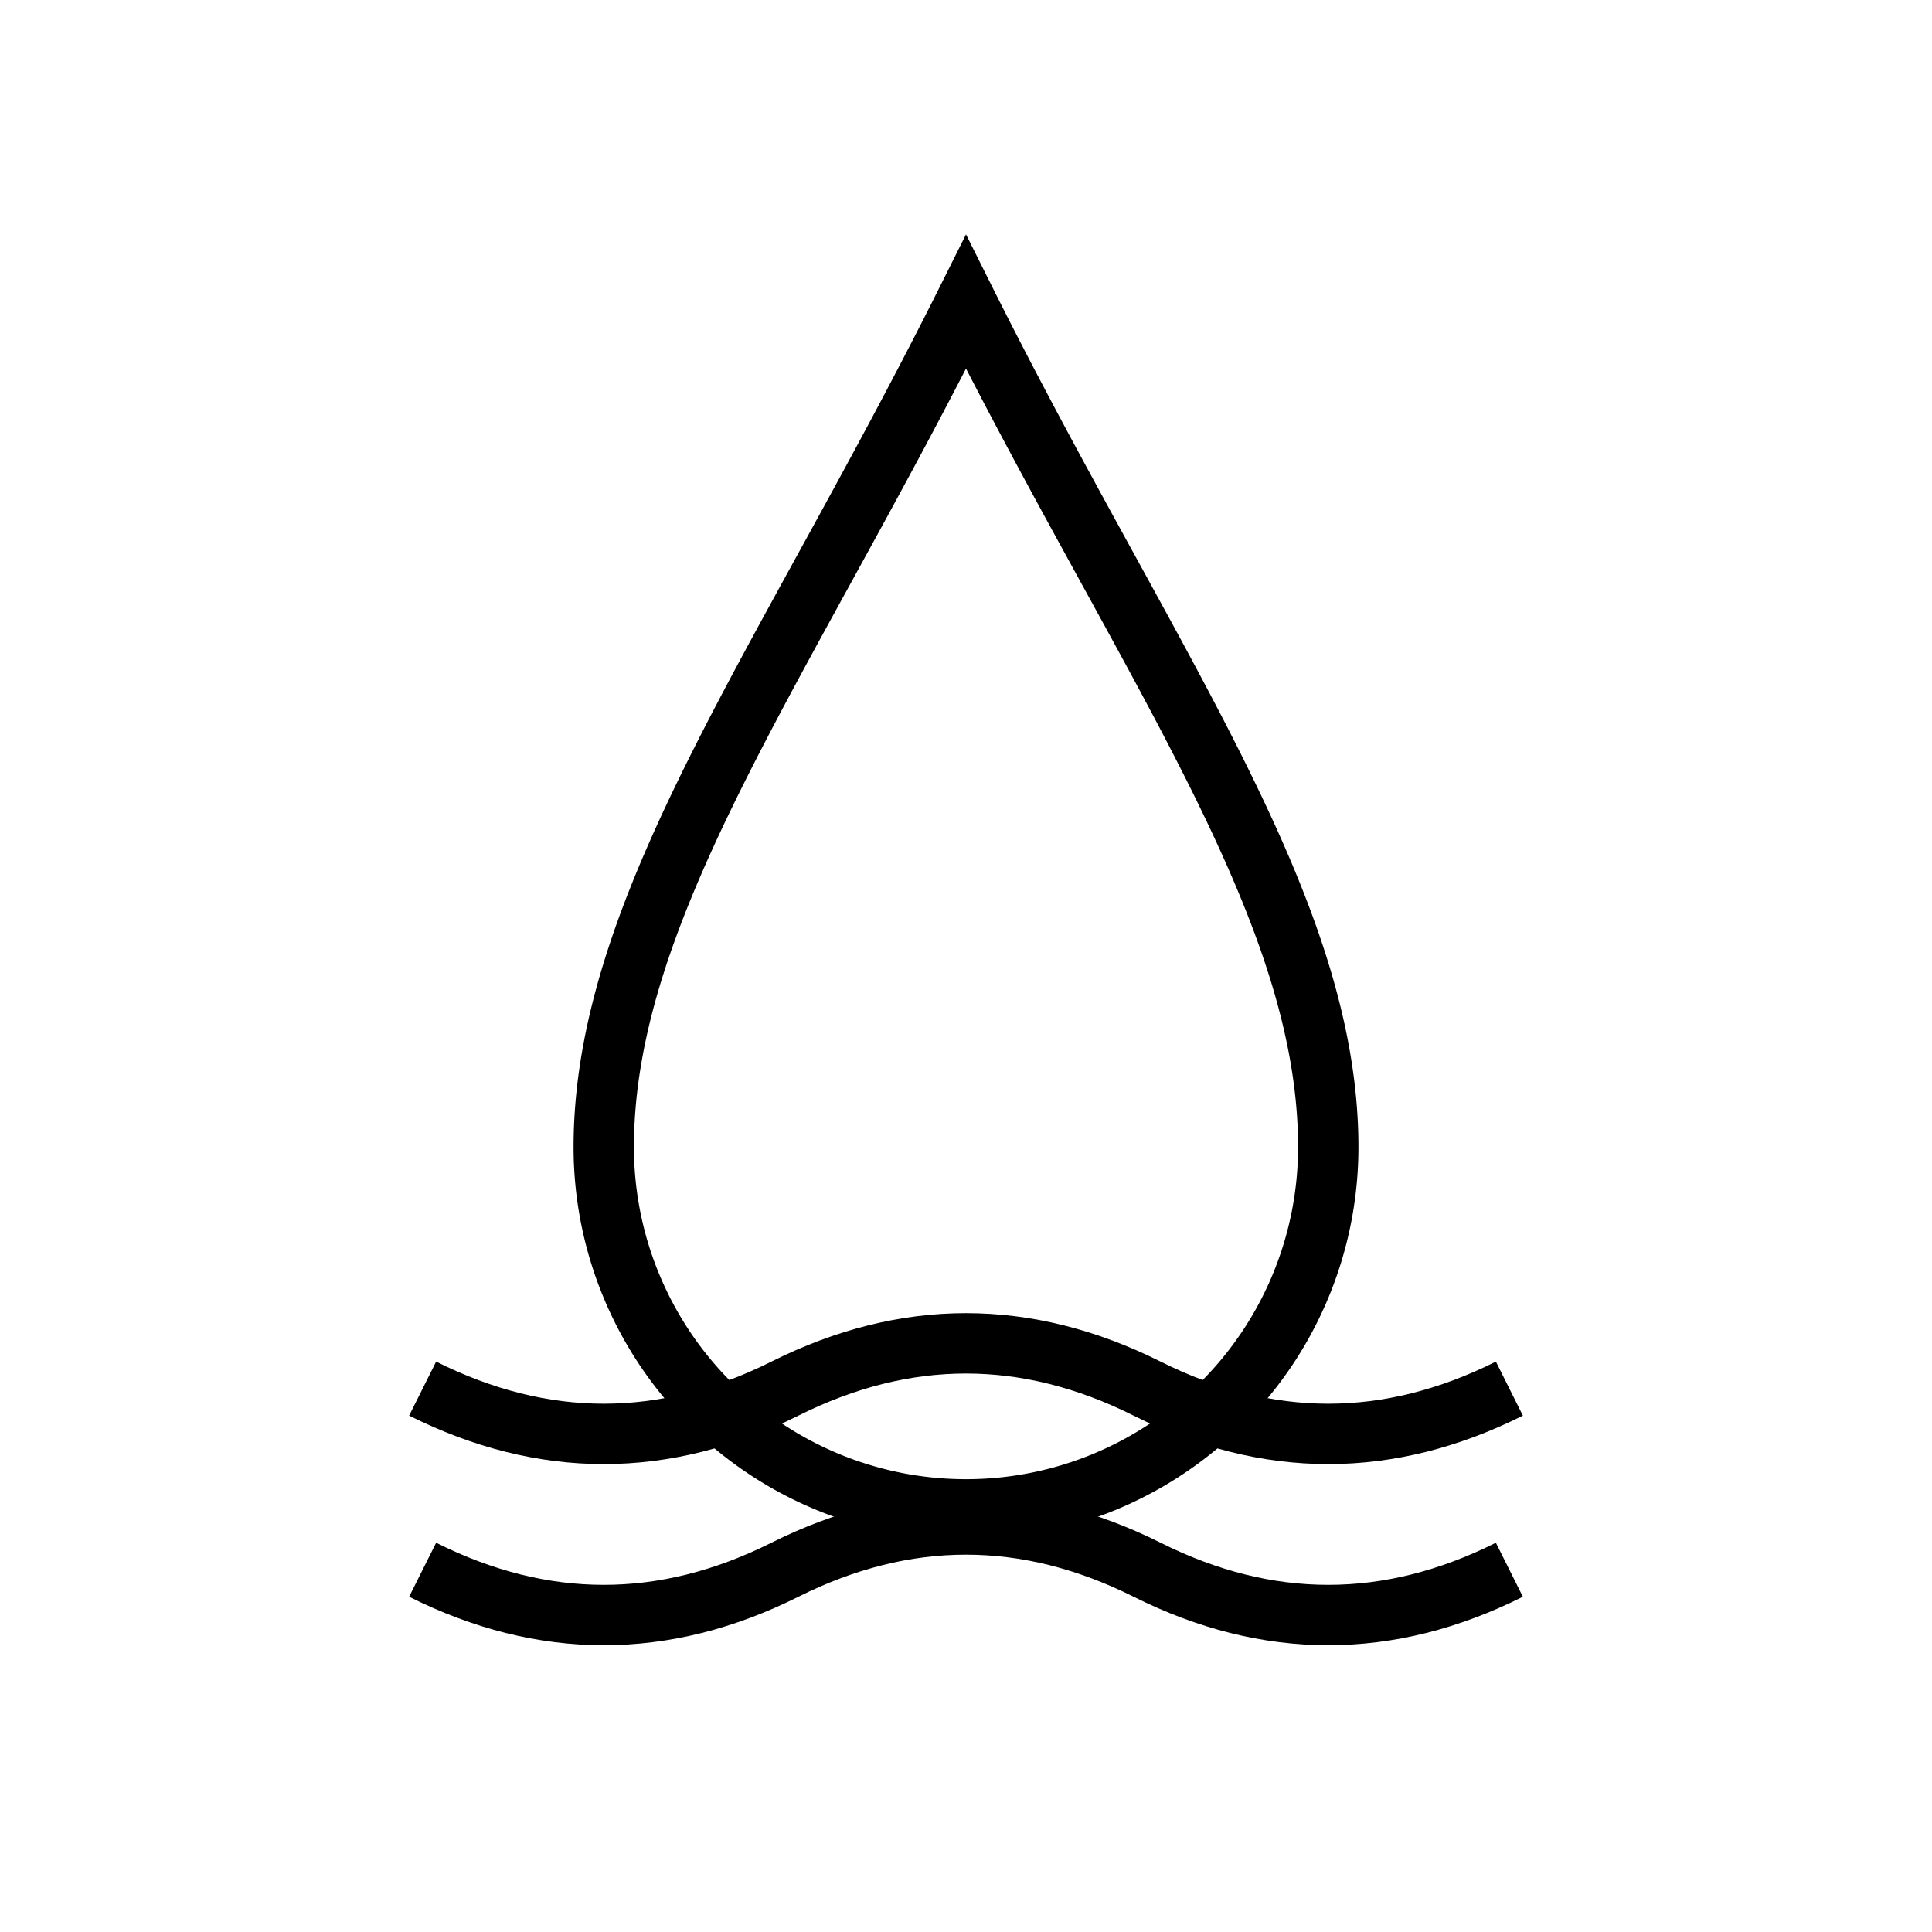 <svg viewBox="0 0 64 64" xmlns="http://www.w3.org/2000/svg">
<g stroke-width="2" stroke="black" fill="none">
<path d="M32 10c-6 12-12 20-12 28a12 12 0 0 0 24 0c0-8-6-16-12-28z"></path>
<path d="M14 46c4 2 8 2 12 0s8-2 12 0 8 2 12 0"></path>
<path d="M14 52c4 2 8 2 12 0s8-2 12 0 8 2 12 0"></path>
</g></svg>